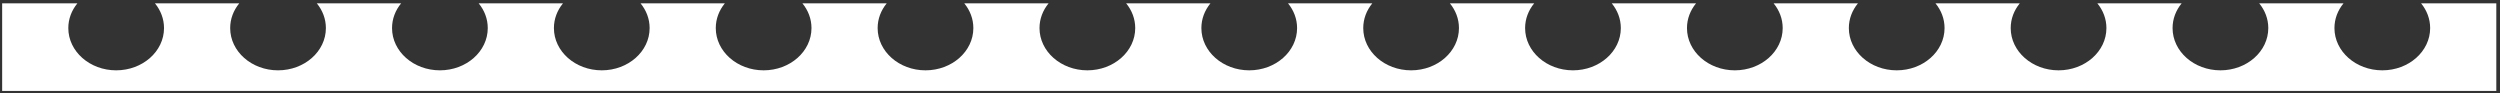 <svg width="428" height="16" viewBox="0 0 428 16" fill="none" xmlns="http://www.w3.org/2000/svg">
<rect x="0" y="0" width="428" height="16" fill="#333333" stroke="none"/>
<path d="M13.246 0.573C12.271 1.764 11.695 3.225 11.695 4.807C11.695 8.801 15.363 12.04 19.888 12.04C24.412 12.04 28.08 8.801 28.08 4.807C28.08 3.225 27.504 1.764 26.529 0.573H40.957C39.982 1.764 39.407 3.225 39.407 4.807C39.407 8.801 43.075 12.04 47.599 12.04C52.124 12.04 55.792 8.801 55.792 4.807C55.792 3.225 55.215 1.764 54.24 0.573H68.669C67.694 1.764 67.118 3.225 67.118 4.807C67.118 8.801 70.786 12.04 75.311 12.04C79.836 12.04 83.504 8.801 83.504 4.807C83.504 3.225 82.927 1.764 81.952 0.573H96.381C95.406 1.764 94.83 3.225 94.83 4.807C94.83 8.801 98.498 12.04 103.023 12.04C107.547 12.04 111.216 8.801 111.216 4.807C111.216 3.225 110.639 1.764 109.664 0.573H124.091C123.117 1.764 122.541 3.225 122.541 4.807C122.541 8.801 126.209 12.04 130.733 12.04C135.258 12.04 138.926 8.801 138.926 4.807C138.926 3.225 138.349 1.764 137.374 0.573H151.803C150.828 1.764 150.252 3.225 150.252 4.807C150.252 8.801 153.921 12.04 158.445 12.04C162.97 12.04 166.638 8.801 166.638 4.807C166.638 3.225 166.061 1.764 165.086 0.573H179.515C178.54 1.764 177.964 3.225 177.964 4.807C177.964 8.801 181.632 12.04 186.157 12.04C190.682 12.04 194.35 8.801 194.35 4.807C194.35 3.225 193.773 1.764 192.798 0.573H207.227C206.252 1.764 205.676 3.225 205.676 4.807C205.676 8.801 209.344 12.04 213.869 12.04C218.393 12.04 222.061 8.801 222.061 4.807C222.061 3.225 221.485 1.764 220.51 0.573H234.938C233.963 1.764 233.388 3.225 233.388 4.807C233.388 8.801 237.056 12.04 241.58 12.04C246.105 12.04 249.773 8.801 249.773 4.807C249.773 3.225 249.196 1.764 248.221 0.573H262.65C261.675 1.764 261.099 3.225 261.099 4.807C261.099 8.801 264.767 12.04 269.292 12.04C273.817 12.04 277.485 8.801 277.485 4.807C277.485 3.225 276.908 1.764 275.933 0.573H290.362C289.387 1.764 288.811 3.225 288.811 4.807C288.811 8.801 292.479 12.04 297.004 12.04C301.528 12.04 305.197 8.801 305.197 4.807C305.197 3.225 304.62 1.764 303.645 0.573H318.074C317.099 1.764 316.523 3.225 316.523 4.807C316.523 8.801 320.191 12.04 324.716 12.04C329.24 12.04 332.908 8.801 332.908 4.807C332.908 3.225 332.332 1.764 331.356 0.573H345.784C344.809 1.764 344.233 3.225 344.233 4.807C344.233 8.801 347.901 12.04 352.426 12.04C356.951 12.04 360.619 8.801 360.619 4.807C360.619 3.225 360.042 1.764 359.067 0.573H373.496C372.521 1.764 371.945 3.225 371.945 4.807C371.945 8.801 375.613 12.04 380.138 12.04C384.663 12.04 388.331 8.801 388.331 4.807C388.331 3.225 387.754 1.764 386.779 0.573H401.208C400.233 1.764 399.657 3.225 399.657 4.807C399.657 8.801 403.325 12.04 407.85 12.04C412.374 12.04 416.042 8.801 416.042 4.807C416.042 3.225 415.466 1.764 414.491 0.573H427.369V15.573H0.369V0.573H13.246Z" fill="white"/>
</svg>
